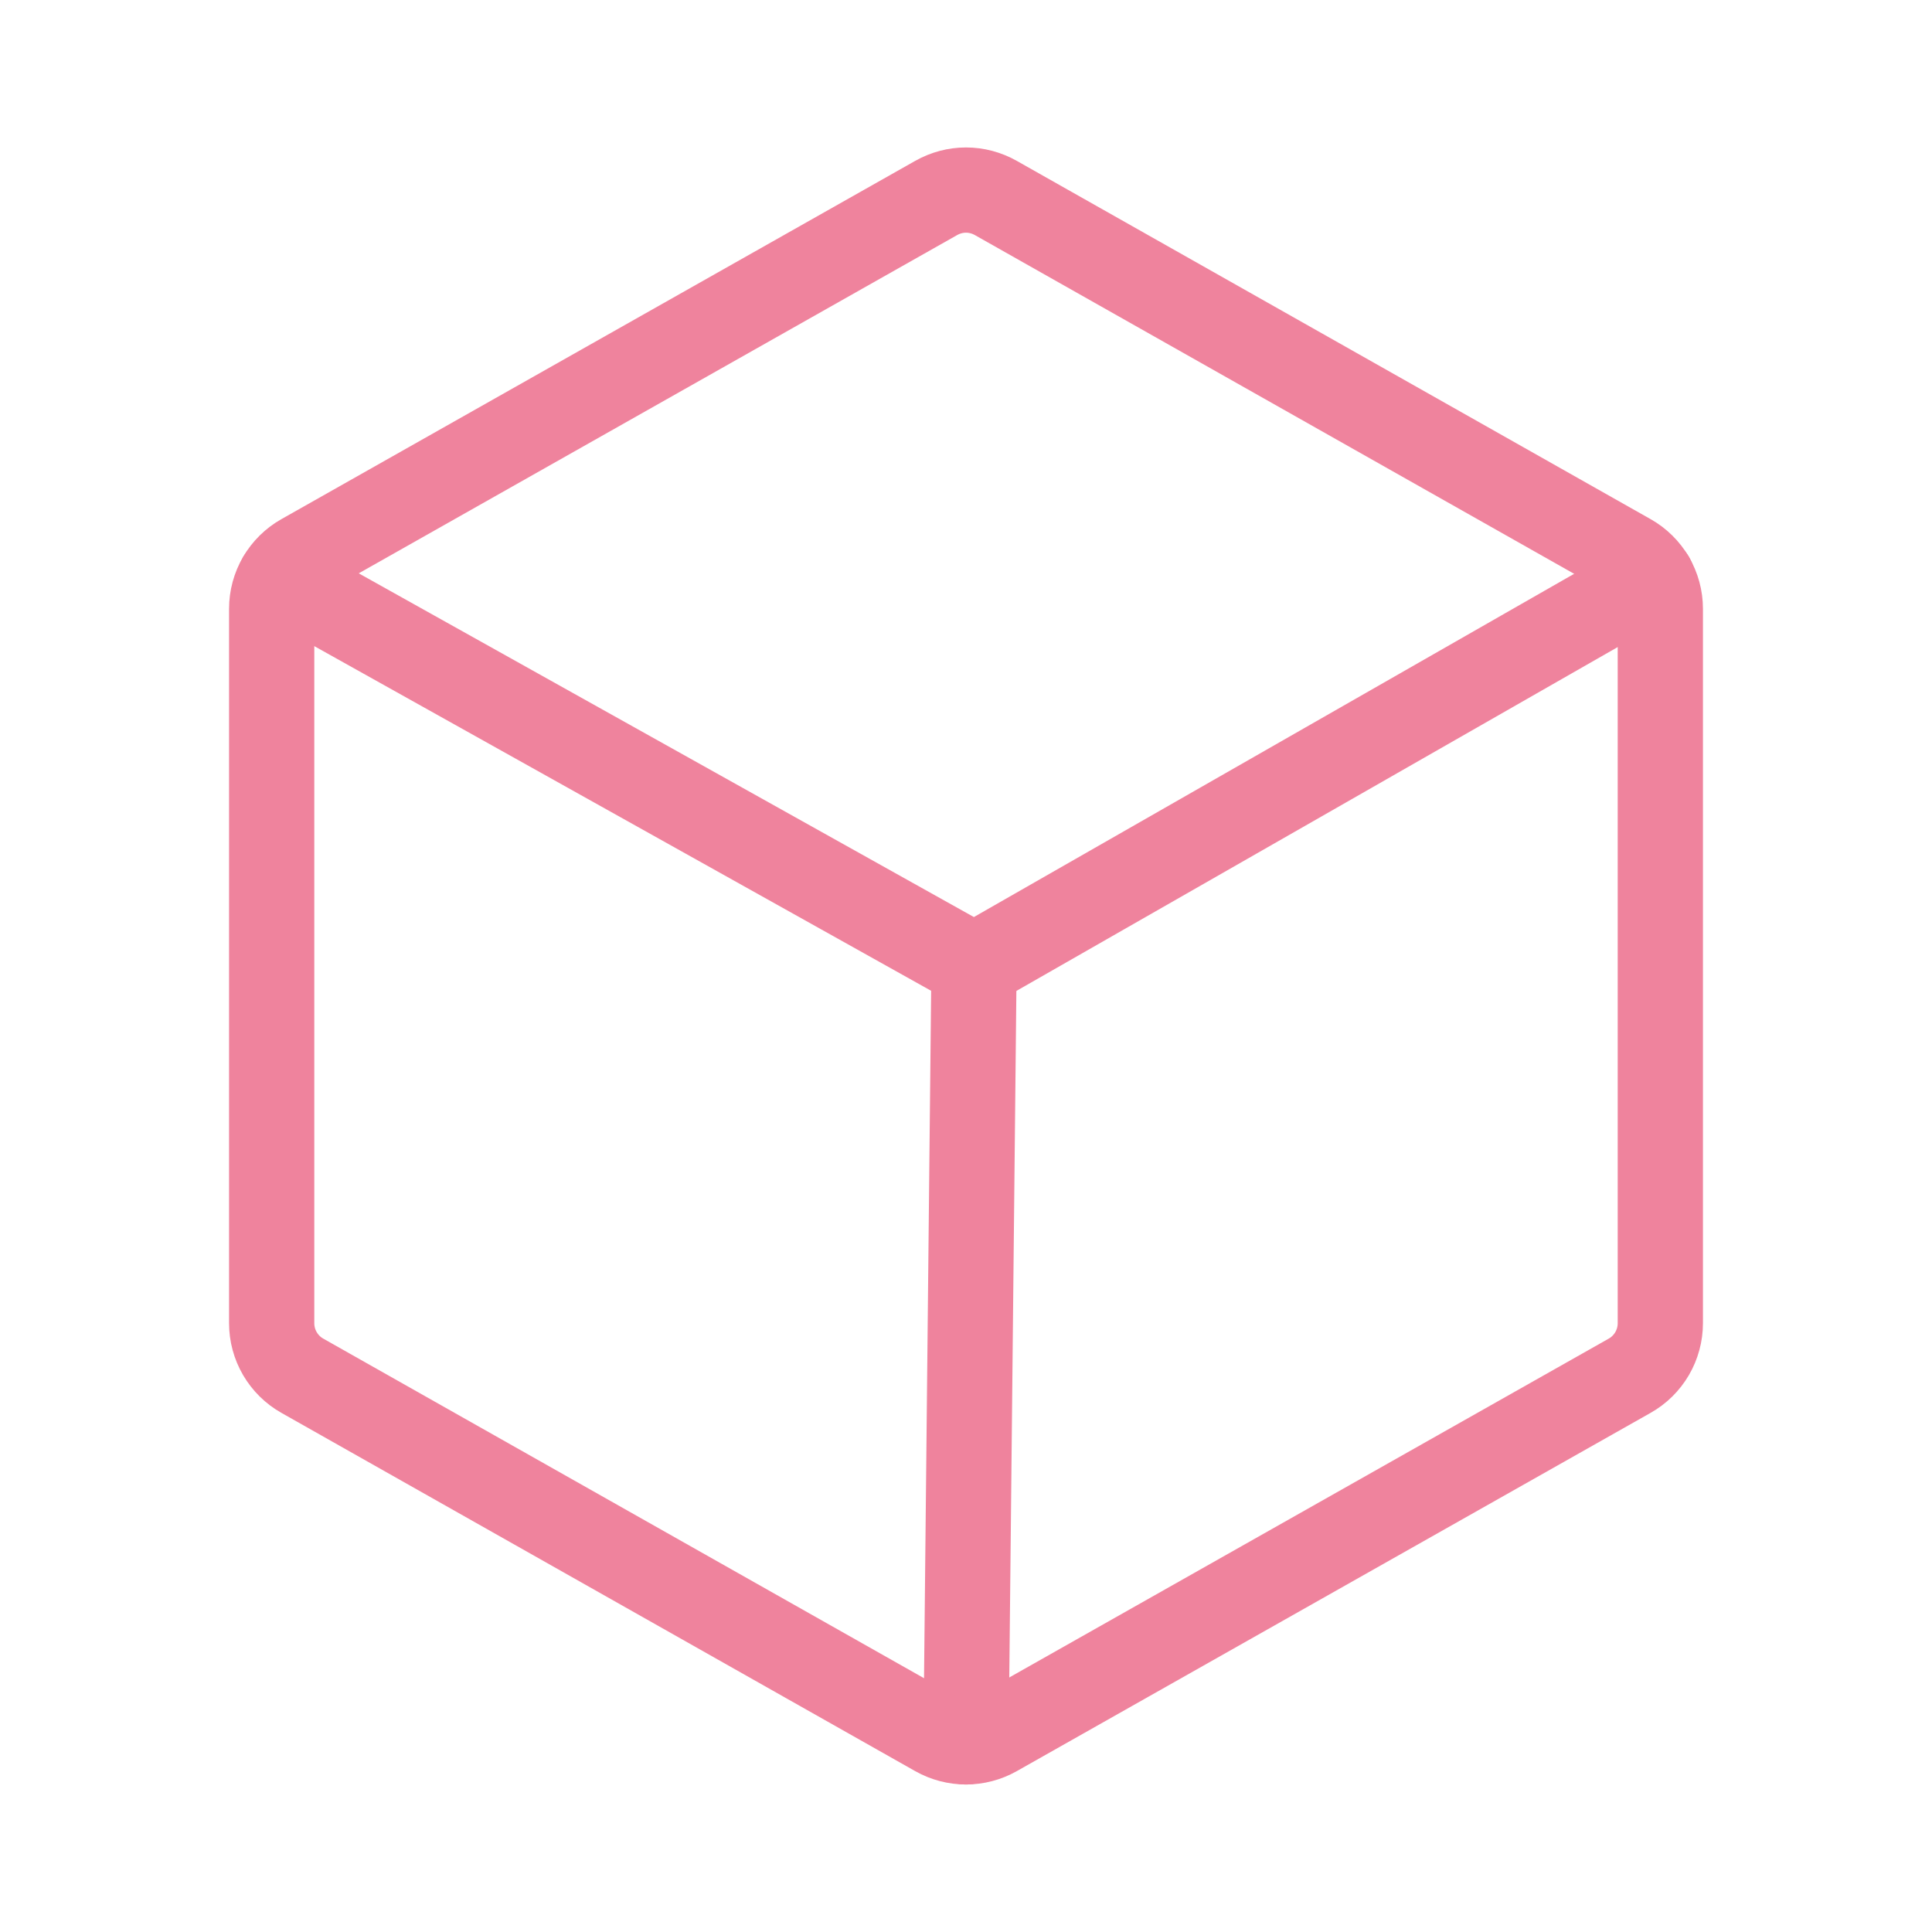 <svg width="34" height="34" viewBox="0 0 34 34" fill="none" xmlns="http://www.w3.org/2000/svg">
<path d="M17.141 17L17 30.654" stroke="#EF839D" stroke-width="1.5" stroke-linecap="round" stroke-linejoin="round"/>
<path d="M29.219 23.286V10.714C29.219 10.525 29.169 10.341 29.074 10.178C28.979 10.016 28.843 9.881 28.679 9.789L17.523 3.483C17.363 3.393 17.183 3.345 17 3.345C16.817 3.345 16.637 3.393 16.477 3.483L5.321 9.789C5.157 9.881 5.021 10.016 4.926 10.178C4.831 10.341 4.781 10.525 4.781 10.714V23.286C4.781 23.474 4.831 23.659 4.926 23.822C5.021 23.984 5.157 24.119 5.321 24.211L16.477 30.517C16.637 30.607 16.817 30.654 17 30.654C17.183 30.654 17.363 30.607 17.523 30.517L28.679 24.211C28.843 24.119 28.979 23.984 29.074 23.822C29.169 23.659 29.219 23.474 29.219 23.286V23.286Z" stroke="#EF839D" stroke-width="1.5" stroke-linecap="round" stroke-linejoin="round"/>
<path d="M29.075 10.177L17.143 17L4.93 10.176" stroke="#EF839D" stroke-width="1.5" stroke-linecap="round" stroke-linejoin="round"/>
</svg>
